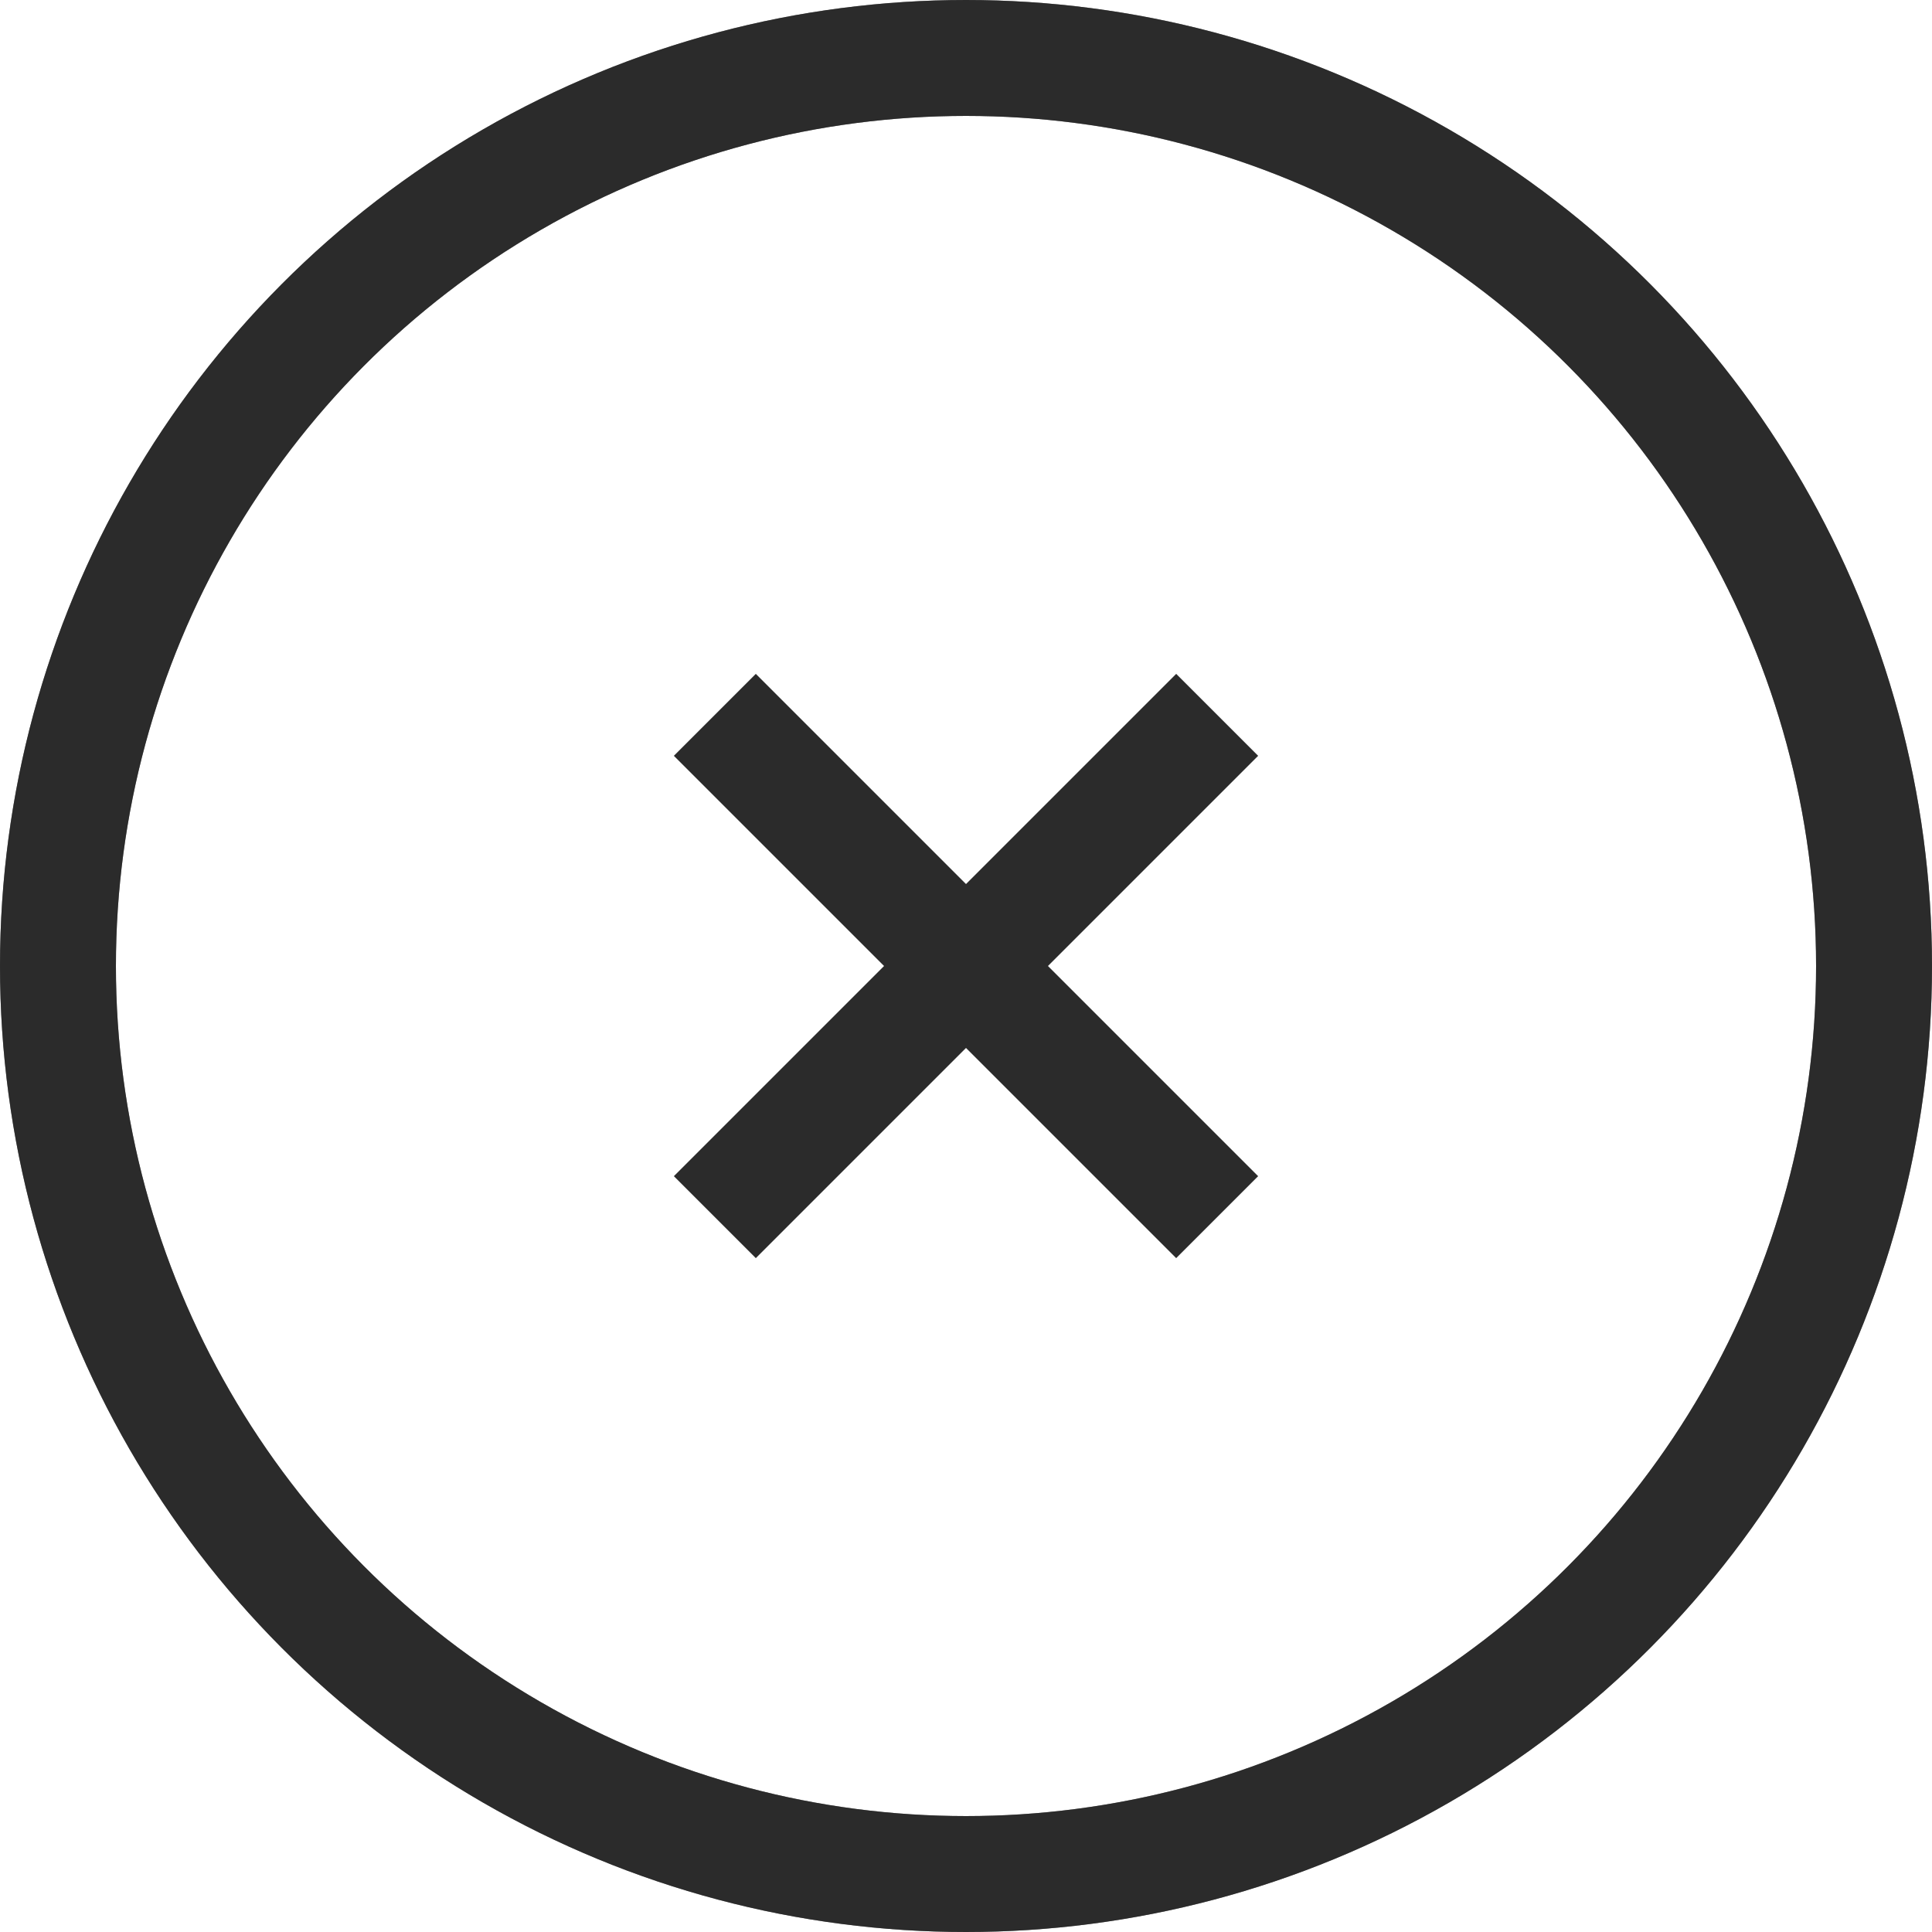 <svg xmlns="http://www.w3.org/2000/svg" width="50" height="50"><g data-name="グループ化 924" fill="none" stroke="#2b2b2b" stroke-width="3"><g data-name="楕円形 5" opacity=".571"><circle cx="25" cy="25" r="25" stroke="none"/><circle cx="25" cy="25" r="23.5"/></g><g data-name="楕円形 5"><circle cx="25" cy="25" r="25" stroke="none"/><circle cx="25" cy="25" r="23.5"/></g><path data-name="線 24" d="M18.5 18.5l13 13"/><path data-name="線 25" d="M31.5 18.5l-13 13"/></g></svg>